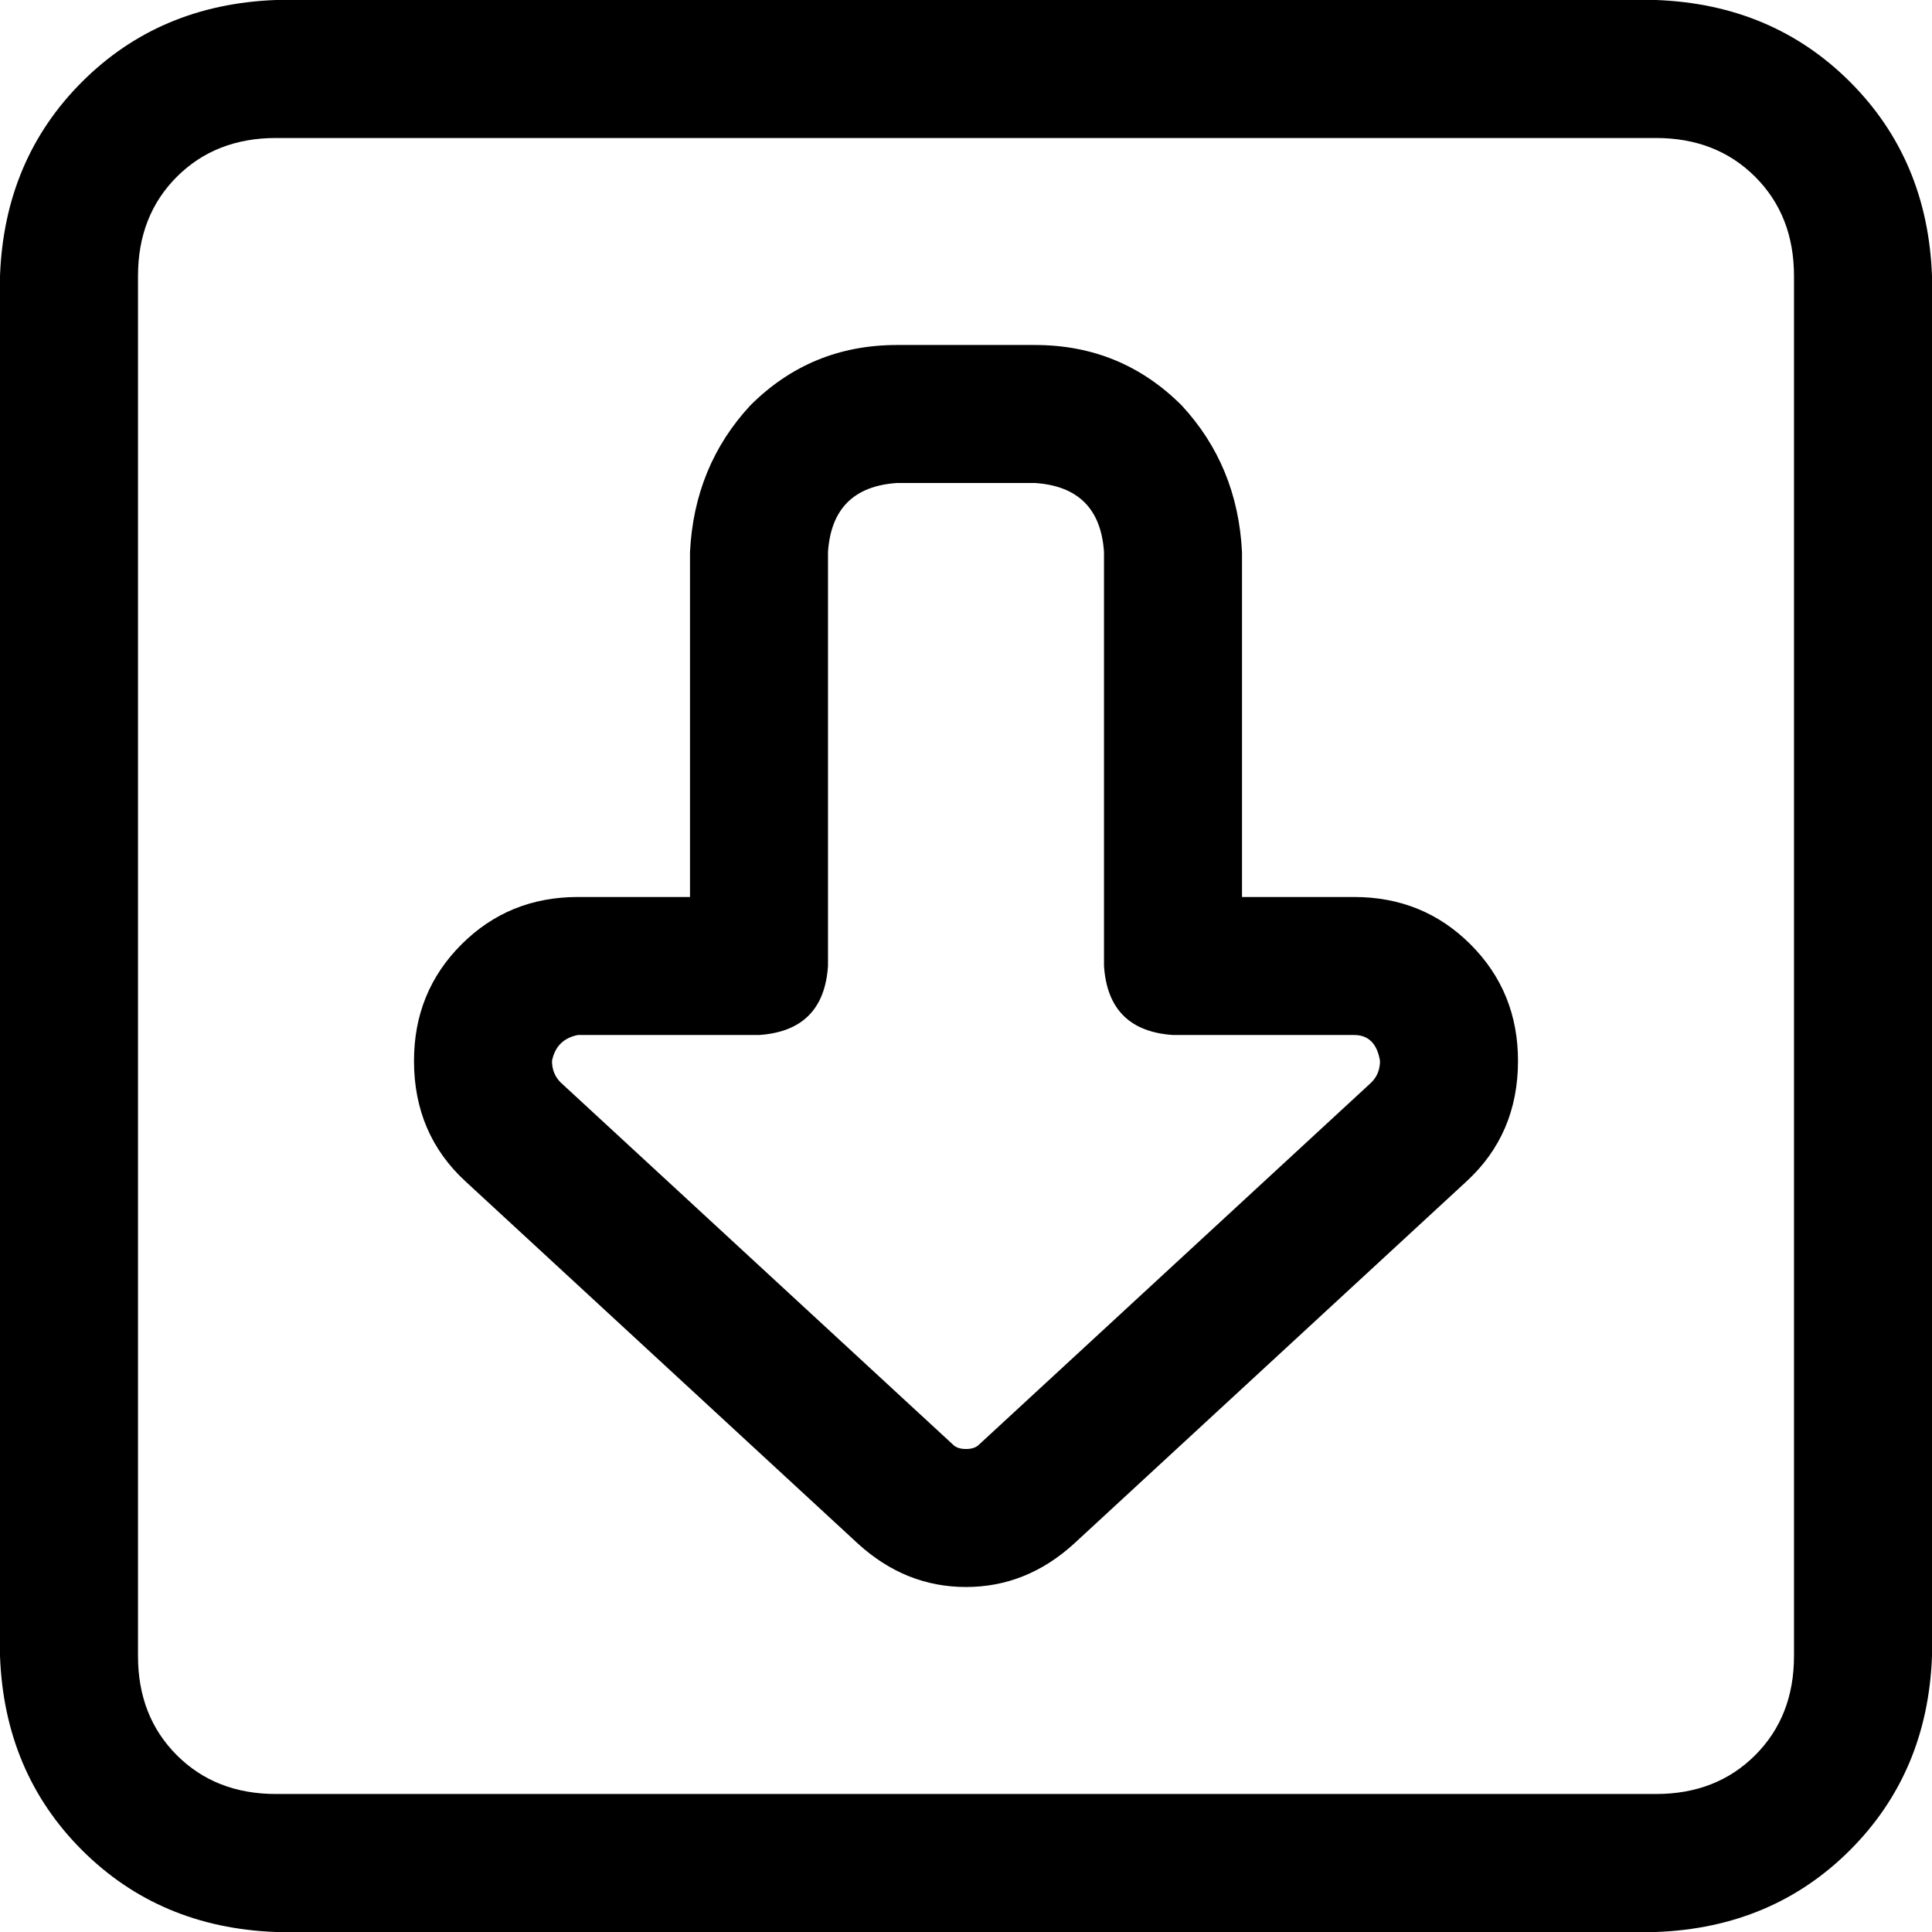 <svg xmlns="http://www.w3.org/2000/svg" viewBox="0 0 512 512">
  <path d="M 438.857 475.429 Q 454.857 475.429 465.143 465.143 L 465.143 465.143 L 465.143 465.143 Q 475.429 454.857 475.429 438.857 L 475.429 73.143 L 475.429 73.143 Q 475.429 57.143 465.143 46.857 Q 454.857 36.571 438.857 36.571 L 73.143 36.571 L 73.143 36.571 Q 57.143 36.571 46.857 46.857 Q 36.571 57.143 36.571 73.143 L 36.571 438.857 L 36.571 438.857 Q 36.571 454.857 46.857 465.143 Q 57.143 475.429 73.143 475.429 L 438.857 475.429 L 438.857 475.429 Z M 512 438.857 Q 510.857 469.714 490.286 490.286 L 490.286 490.286 L 490.286 490.286 Q 469.714 510.857 438.857 512 L 73.143 512 L 73.143 512 Q 42.286 510.857 21.714 490.286 Q 1.143 469.714 0 438.857 L 0 73.143 L 0 73.143 Q 1.143 42.286 21.714 21.714 Q 42.286 1.143 73.143 0 L 438.857 0 L 438.857 0 Q 469.714 1.143 490.286 21.714 Q 510.857 42.286 512 73.143 L 512 438.857 L 512 438.857 Z M 256 420.571 Q 240 420.571 227.429 409.143 L 123.429 313.143 L 123.429 313.143 Q 109.714 300.571 109.714 281.143 Q 109.714 262.857 122.286 250.286 Q 134.857 237.714 153.143 237.714 L 182.857 237.714 L 182.857 237.714 L 182.857 146.286 L 182.857 146.286 Q 184 123.429 198.857 107.429 Q 214.857 91.429 237.714 91.429 L 274.286 91.429 L 274.286 91.429 Q 297.143 91.429 313.143 107.429 Q 328 123.429 329.143 146.286 L 329.143 237.714 L 329.143 237.714 L 358.857 237.714 L 358.857 237.714 Q 377.143 237.714 389.714 250.286 Q 402.286 262.857 402.286 281.143 Q 402.286 300.571 388.571 313.143 L 284.571 409.143 L 284.571 409.143 Q 272 420.571 256 420.571 L 256 420.571 Z M 259.429 382.857 L 363.429 286.857 L 259.429 382.857 L 363.429 286.857 Q 365.714 284.571 365.714 281.143 Q 364.571 274.286 358.857 274.286 L 310.857 274.286 L 310.857 274.286 Q 293.714 273.143 292.571 256 L 292.571 146.286 L 292.571 146.286 Q 291.429 129.143 274.286 128 L 237.714 128 L 237.714 128 Q 220.571 129.143 219.429 146.286 L 219.429 256 L 219.429 256 Q 218.286 273.143 201.143 274.286 L 153.143 274.286 L 153.143 274.286 Q 147.429 275.429 146.286 281.143 Q 146.286 284.571 148.571 286.857 L 252.571 382.857 L 252.571 382.857 Q 253.714 384 256 384 Q 258.286 384 259.429 382.857 L 259.429 382.857 Z" />
</svg>